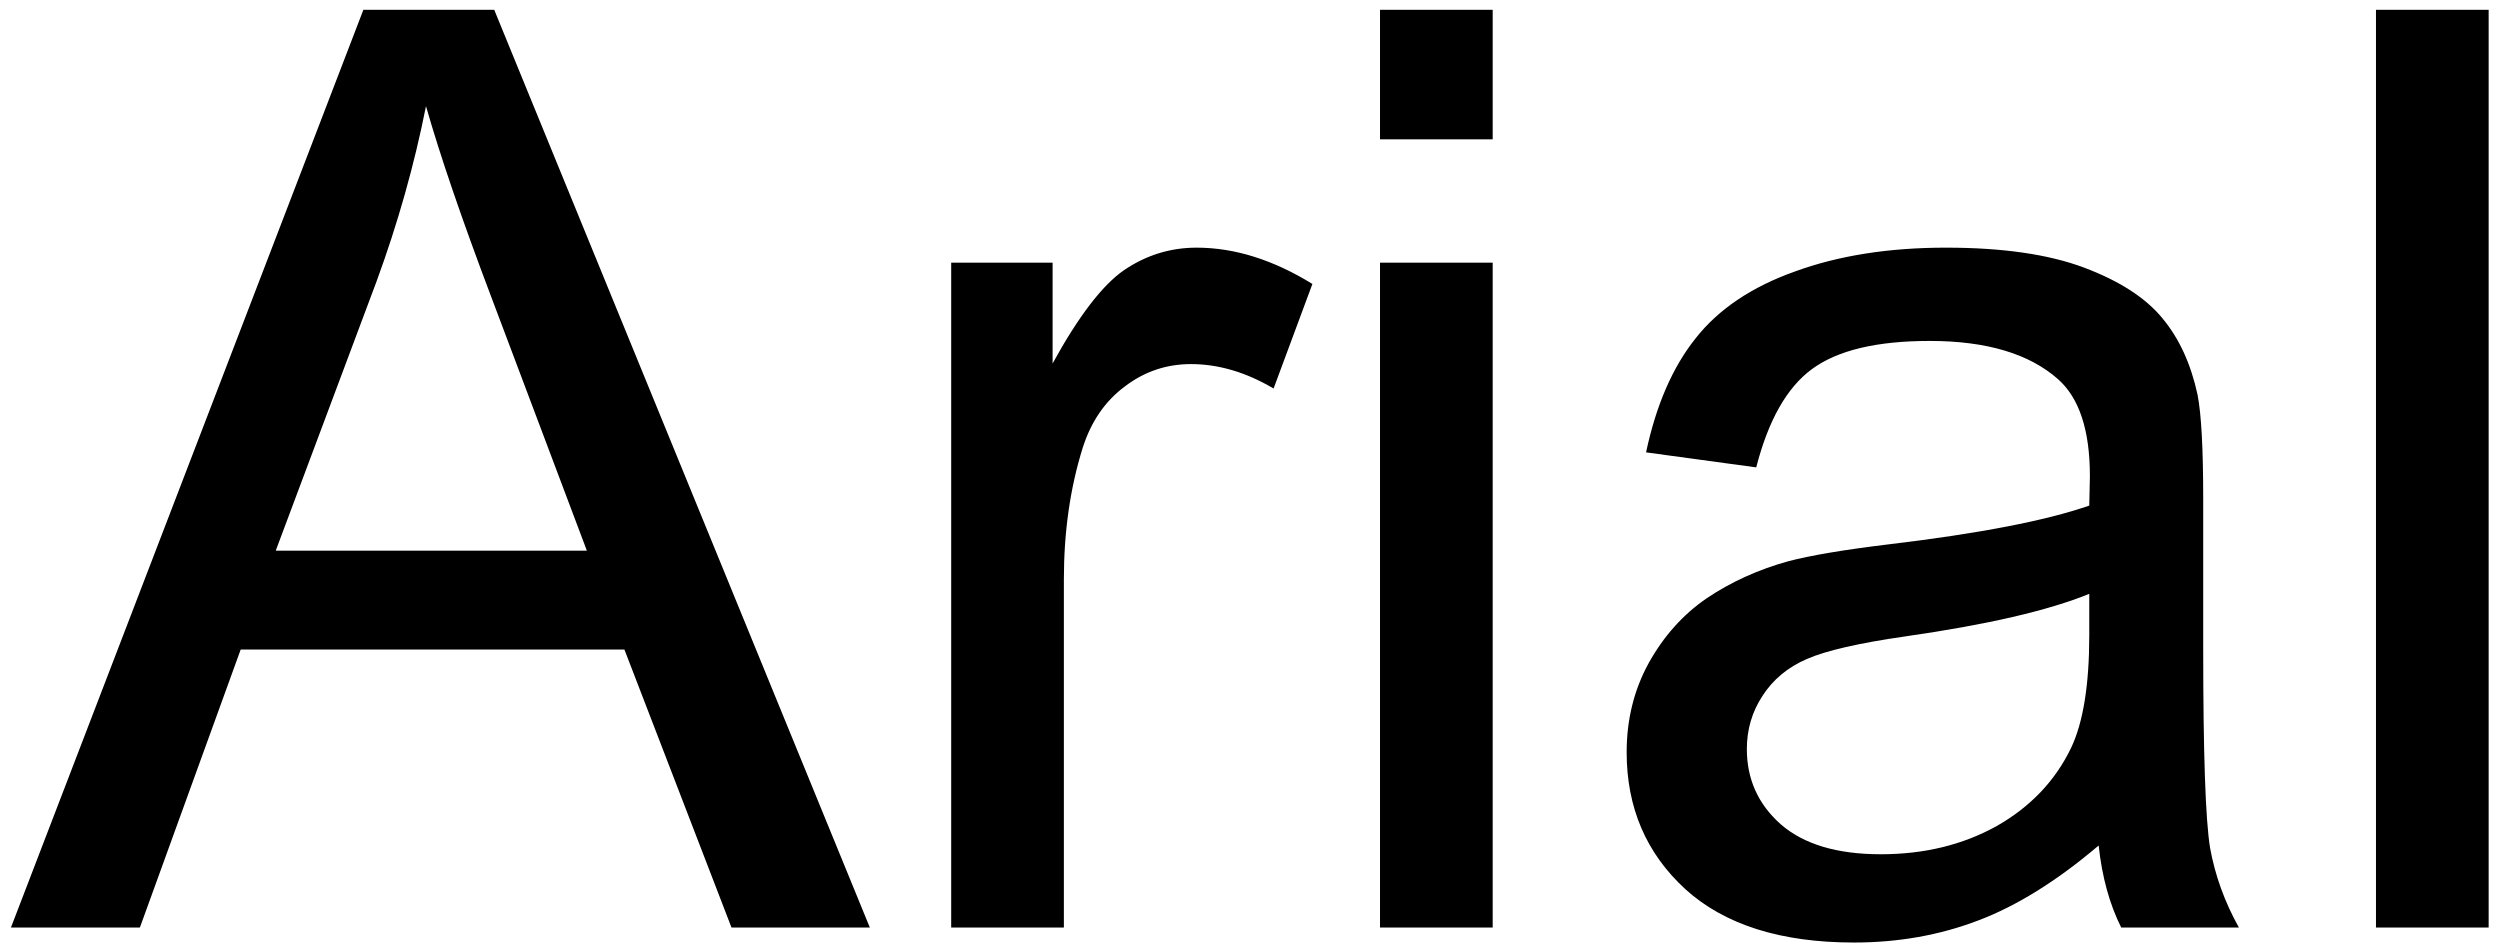 <?xml version="1.0" encoding="UTF-8"?> <svg xmlns="http://www.w3.org/2000/svg" width="195" height="74" viewBox="0 0 195 74" fill="none"> <path d="M0.854 72.345L28.344 0.763H38.549L67.846 72.345H57.055L48.705 50.665H18.773L10.912 72.345H0.854ZM21.508 42.95H45.775L38.305 23.126C36.026 17.104 34.333 12.156 33.227 8.282C32.315 12.872 31.029 17.429 29.369 21.954L21.508 42.95ZM74.193 72.345V20.489H82.103V28.351C84.122 24.672 85.977 22.247 87.67 21.075C89.395 19.903 91.283 19.317 93.334 19.317C96.296 19.317 99.307 20.261 102.367 22.149L99.34 30.304C97.191 29.034 95.043 28.399 92.894 28.399C90.974 28.399 89.249 28.985 87.719 30.157C86.189 31.297 85.098 32.892 84.447 34.942C83.471 38.067 82.982 41.485 82.982 45.196V72.345H74.193ZM107.641 10.87V0.763H116.43V10.87H107.641ZM107.641 72.345V20.489H116.43V72.345H107.641ZM163.695 65.948C160.44 68.715 157.299 70.668 154.271 71.808C151.277 72.947 148.054 73.517 144.604 73.517C138.907 73.517 134.529 72.133 131.469 69.366C128.409 66.567 126.879 63.002 126.879 58.673C126.879 56.134 127.449 53.823 128.588 51.739C129.76 49.623 131.273 47.931 133.129 46.661C135.017 45.392 137.133 44.431 139.477 43.78C141.202 43.325 143.806 42.885 147.289 42.462C154.385 41.616 159.61 40.606 162.963 39.435C162.995 38.23 163.012 37.465 163.012 37.14C163.012 33.559 162.182 31.036 160.521 29.571C158.275 27.586 154.939 26.593 150.512 26.593C146.378 26.593 143.318 27.325 141.332 28.79C139.379 30.222 137.93 32.778 136.986 36.456L128.393 35.284C129.174 31.606 130.46 28.644 132.25 26.398C134.04 24.119 136.628 22.377 140.014 21.173C143.399 19.936 147.322 19.317 151.781 19.317C156.208 19.317 159.805 19.838 162.572 20.88C165.339 21.922 167.374 23.24 168.676 24.835C169.978 26.398 170.889 28.383 171.41 30.792C171.703 32.289 171.85 34.991 171.85 38.898V50.616C171.85 58.787 172.029 63.963 172.387 66.144C172.777 68.292 173.526 70.359 174.633 72.345H165.453C164.542 70.522 163.956 68.39 163.695 65.948ZM162.963 46.319C159.773 47.621 154.988 48.728 148.607 49.64C144.994 50.16 142.439 50.746 140.941 51.398C139.444 52.048 138.288 53.009 137.475 54.278C136.661 55.515 136.254 56.899 136.254 58.429C136.254 60.773 137.133 62.726 138.891 64.288C140.681 65.851 143.285 66.632 146.703 66.632C150.089 66.632 153.1 65.899 155.736 64.435C158.373 62.937 160.31 60.903 161.547 58.331C162.491 56.345 162.963 53.416 162.963 49.542V46.319ZM185.326 72.345V0.763H194.115V72.345H185.326Z" fill="black"></path> </svg> 